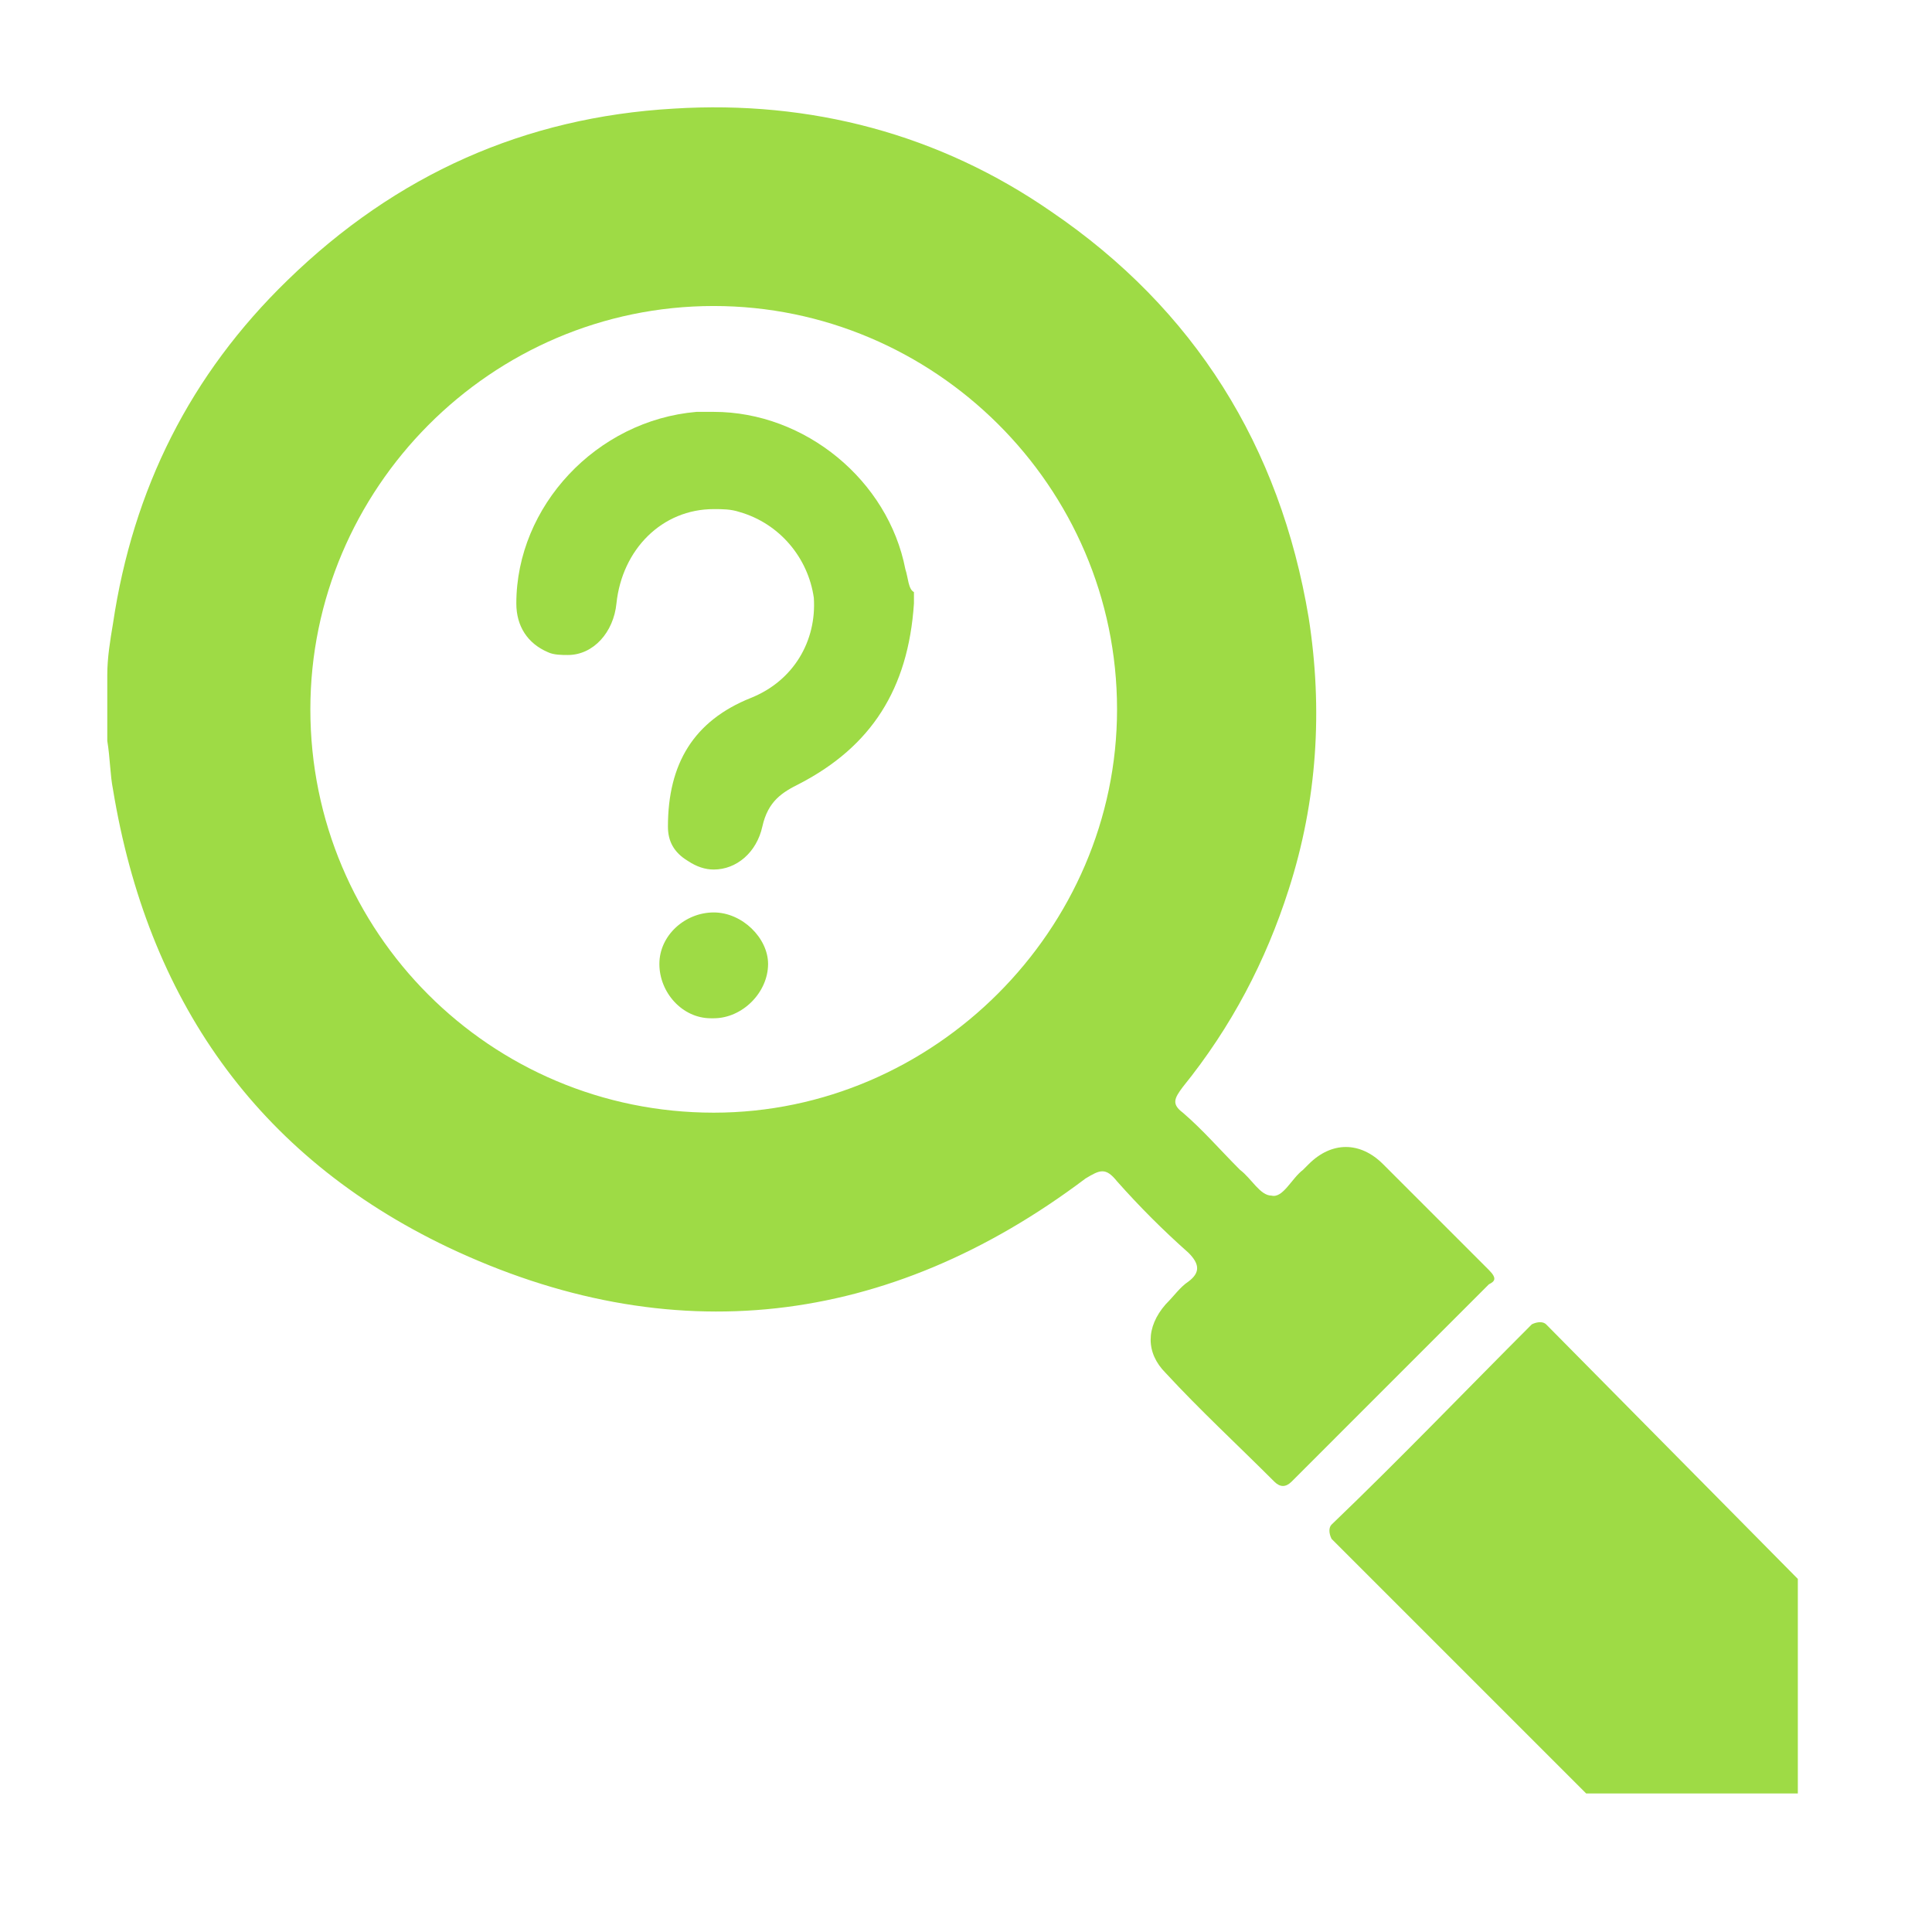 <?xml version="1.0" encoding="UTF-8"?>
<svg xmlns="http://www.w3.org/2000/svg" width="72" height="72" viewBox="0 0 72 72" fill="none">
  <path d="M55.487 47.329C54.208 46.05 52.822 44.664 51.543 43.385C50.69 42.532 49.624 42.532 48.771 43.385C48.665 43.492 48.665 43.492 48.558 43.598C48.132 43.918 47.812 44.664 47.385 44.557C46.959 44.557 46.639 43.918 46.213 43.598C45.467 42.852 44.827 42.106 44.081 41.466C43.654 41.146 43.761 40.933 44.081 40.507C45.893 38.268 47.172 35.816 48.025 33.151C49.091 29.846 49.304 26.435 48.771 23.023C47.705 16.627 44.507 11.51 39.177 7.886C35.019 5.007 30.222 3.728 25.105 4.048C19.562 4.368 14.765 6.5 10.714 10.444C7.089 13.962 4.957 18.226 4.211 23.237C4.104 23.876 3.998 24.516 3.998 25.156C3.998 26.008 3.998 26.861 3.998 27.608C4.104 28.247 4.104 28.887 4.211 29.42C5.49 37.202 9.541 43.065 16.683 46.476C24.999 50.421 33.1 49.461 40.456 43.918C40.989 43.598 41.202 43.492 41.629 44.025C42.482 44.984 43.334 45.837 44.294 46.69C44.72 47.116 44.72 47.436 44.294 47.756C43.974 47.969 43.761 48.289 43.441 48.608C42.695 49.461 42.695 50.421 43.441 51.167C44.72 52.553 46.106 53.832 47.492 55.218C47.705 55.431 47.919 55.431 48.132 55.218C50.584 52.766 53.035 50.314 55.487 47.862C55.701 47.756 55.807 47.649 55.487 47.329ZM26.598 41.466C18.282 41.466 11.566 34.75 11.566 26.435C11.566 18.226 18.282 11.404 26.598 11.404C34.806 11.404 41.629 18.12 41.629 26.435C41.629 34.643 34.806 41.466 26.598 41.466Z" fill="#9EDB45"></path>
  <path d="M57.619 49.354C57.512 49.248 57.299 49.248 57.086 49.354C54.634 51.806 52.182 54.365 49.624 56.817C49.517 56.923 49.517 57.136 49.624 57.35L59.111 66.837H67V58.842L57.619 49.354Z" fill="#9EDB45"></path>
  <path d="M26.599 34.004C25.532 34.004 24.573 34.857 24.573 35.923C24.573 36.989 25.426 37.948 26.492 37.948H26.599C27.665 37.948 28.624 36.989 28.624 35.923C28.624 34.963 27.665 34.004 26.599 34.004Z" fill="#9EDB45"></path>
  <path d="M33.74 21.212C33.101 17.907 30.009 15.349 26.598 15.349C26.385 15.349 26.172 15.349 25.958 15.349C22.227 15.668 19.242 18.867 19.242 22.491C19.242 23.344 19.669 23.984 20.415 24.303C20.628 24.41 20.948 24.41 21.161 24.41C22.12 24.41 22.867 23.557 22.973 22.491C23.186 20.466 24.679 18.973 26.598 18.973C26.918 18.973 27.238 18.973 27.557 19.08C29.05 19.506 30.116 20.785 30.329 22.278C30.436 23.877 29.583 25.369 27.984 26.009C25.852 26.862 24.892 28.461 24.892 30.806C24.892 31.339 25.105 31.766 25.638 32.086C25.958 32.299 26.278 32.405 26.598 32.405C27.451 32.405 28.197 31.766 28.41 30.806C28.623 29.847 29.156 29.527 29.796 29.207C32.461 27.821 33.847 25.689 34.06 22.491V22.065C33.847 21.958 33.847 21.532 33.74 21.212Z" fill="#9EDB45"></path>
</svg>
